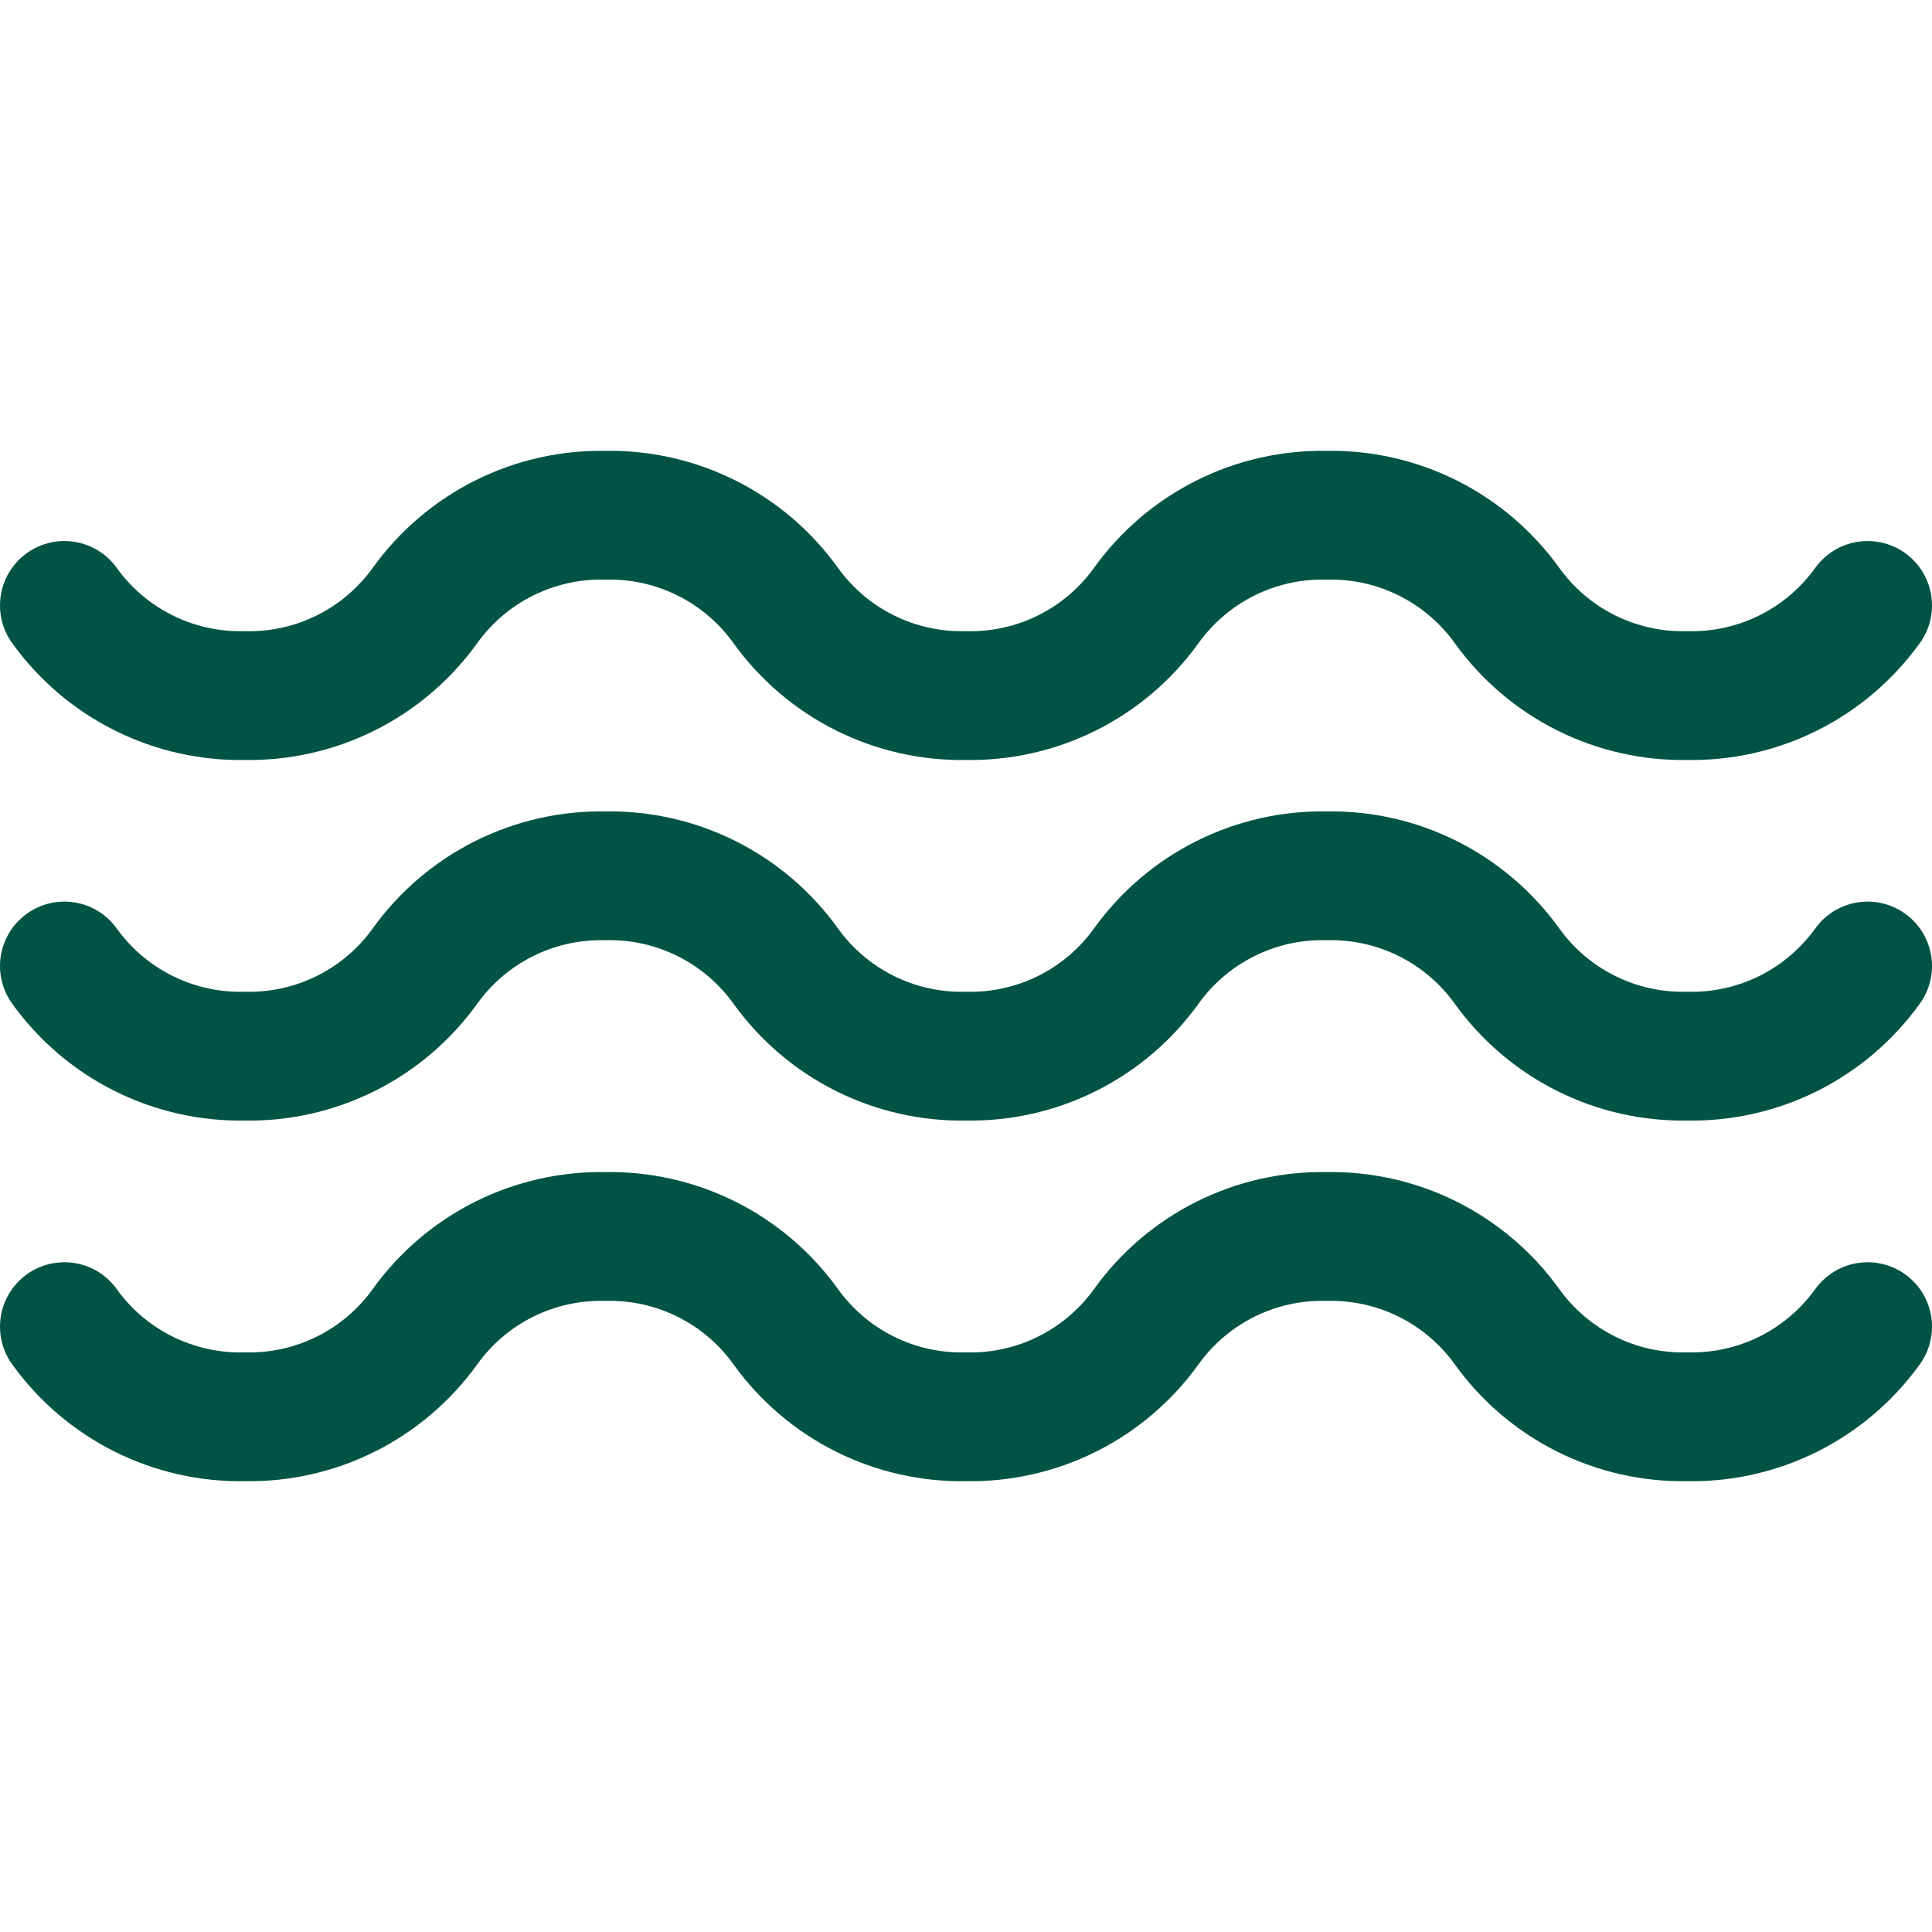 <svg width="30" height="30" viewBox="0 0 30 30" fill="none" xmlns="http://www.w3.org/2000/svg">
<g id="Frame">
<g id="Group 292">
<path id="Vector" d="M1 20.6C1.318 21.043 1.739 21.402 2.227 21.646C2.715 21.89 3.255 22.011 3.8 22C4.345 22.011 4.885 21.89 5.373 21.646C5.861 21.402 6.282 21.043 6.6 20.6C6.918 20.157 7.339 19.798 7.827 19.554C8.315 19.31 8.855 19.189 9.4 19.2C9.945 19.189 10.485 19.31 10.973 19.554C11.461 19.798 11.882 20.157 12.2 20.6C12.518 21.043 12.939 21.402 13.427 21.646C13.915 21.89 14.454 22.011 15 22C15.545 22.011 16.085 21.89 16.573 21.646C17.061 21.402 17.482 21.043 17.8 20.6C18.118 20.157 18.539 19.798 19.027 19.554C19.515 19.31 20.054 19.189 20.6 19.2C21.145 19.189 21.685 19.31 22.173 19.554C22.66 19.798 23.082 20.157 23.4 20.6C23.718 21.043 24.139 21.402 24.627 21.646C25.114 21.89 25.654 22.011 26.2 22C26.745 22.011 27.285 21.89 27.773 21.646C28.26 21.402 28.681 21.043 29 20.6" stroke="#015345" stroke-width="2" stroke-linecap="round" stroke-linejoin="round"/>
<path id="Vector_2" d="M1 15C1.318 15.443 1.739 15.802 2.227 16.046C2.715 16.29 3.255 16.411 3.8 16.4C4.345 16.411 4.885 16.29 5.373 16.046C5.861 15.802 6.282 15.443 6.6 15C6.918 14.557 7.339 14.198 7.827 13.954C8.315 13.71 8.855 13.588 9.4 13.6C9.945 13.588 10.485 13.71 10.973 13.954C11.461 14.198 11.882 14.557 12.2 15C12.518 15.443 12.939 15.802 13.427 16.046C13.915 16.29 14.454 16.411 15 16.4C15.545 16.411 16.085 16.29 16.573 16.046C17.061 15.802 17.482 15.443 17.8 15C18.118 14.557 18.539 14.198 19.027 13.954C19.515 13.71 20.054 13.588 20.6 13.6C21.145 13.588 21.685 13.71 22.173 13.954C22.66 14.198 23.082 14.557 23.4 15C23.718 15.443 24.139 15.802 24.627 16.046C25.114 16.29 25.654 16.411 26.2 16.4C26.745 16.411 27.285 16.29 27.773 16.046C28.26 15.802 28.681 15.443 29 15" stroke="#015345" stroke-width="2" stroke-linecap="round" stroke-linejoin="round"/>
<path id="Vector_3" d="M1 9.401C1.318 9.844 1.739 10.203 2.227 10.447C2.715 10.691 3.255 10.812 3.8 10.801C4.345 10.812 4.885 10.691 5.373 10.447C5.861 10.203 6.282 9.844 6.6 9.401C6.918 8.958 7.339 8.599 7.827 8.355C8.315 8.111 8.855 7.989 9.4 8.001C9.945 7.989 10.485 8.111 10.973 8.355C11.461 8.599 11.882 8.958 12.2 9.401C12.518 9.844 12.939 10.203 13.427 10.447C13.915 10.691 14.454 10.812 15 10.801C15.545 10.812 16.085 10.691 16.573 10.447C17.061 10.203 17.482 9.844 17.8 9.401C18.118 8.958 18.539 8.599 19.027 8.355C19.515 8.111 20.054 7.989 20.6 8.001C21.145 7.989 21.685 8.111 22.173 8.355C22.66 8.599 23.082 8.958 23.4 9.401C23.718 9.844 24.139 10.203 24.627 10.447C25.114 10.691 25.654 10.812 26.2 10.801C26.745 10.812 27.285 10.691 27.773 10.447C28.26 10.203 28.681 9.844 29 9.401" stroke="#015345" stroke-width="2" stroke-linecap="round" stroke-linejoin="round"/>
</g>
</g>
</svg>
